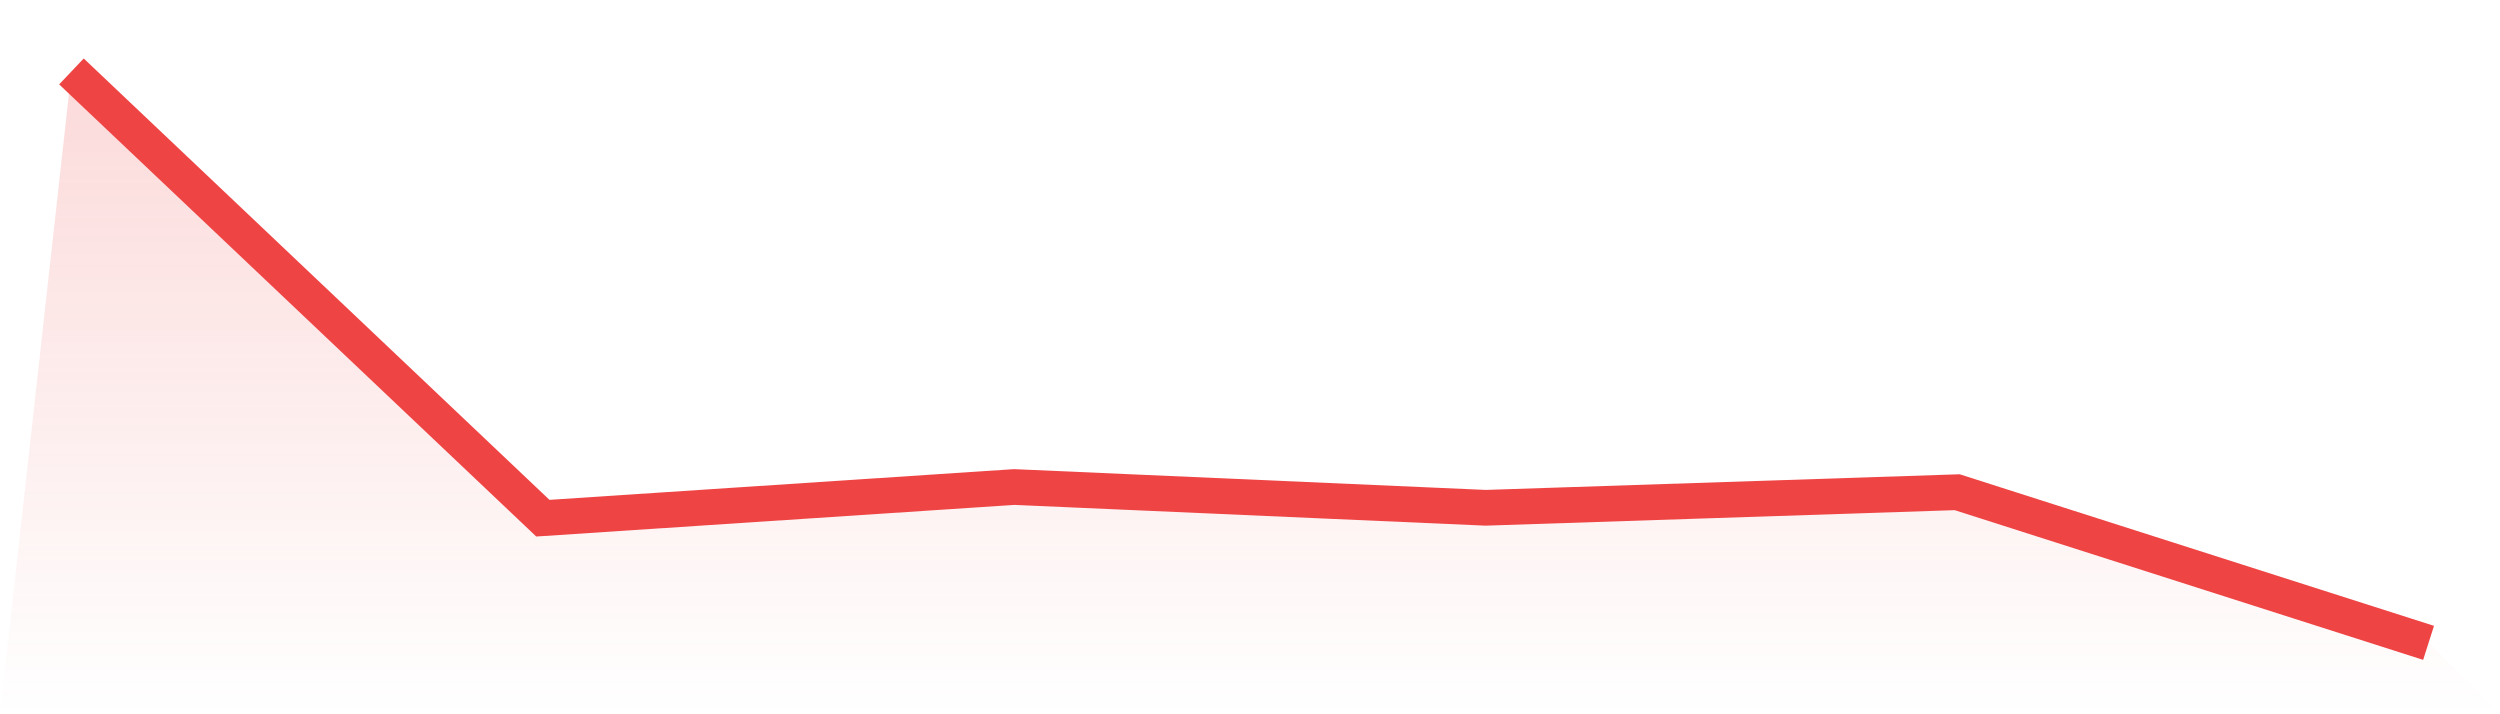 <svg viewBox="0 0 140 40" xmlns="http://www.w3.org/2000/svg">
<defs>
<linearGradient id="gradient" x1="0" x2="0" y1="0" y2="1">
<stop offset="0%" stop-color="#ef4444" stop-opacity="0.2"/>
<stop offset="100%" stop-color="#ef4444" stop-opacity="0"/>
</linearGradient>
</defs>
<path d="M4,4 L4,4 L30.4,29.018 L56.8,27.273 L83.2,28.436 L109.6,27.564 L136,36 L140,40 L0,40 z" fill="url(#gradient)"/>
<path d="M4,4 L4,4 L30.4,29.018 L56.8,27.273 L83.2,28.436 L109.6,27.564 L136,36" fill="none" stroke="#ef4444" stroke-width="2"/>
</svg>